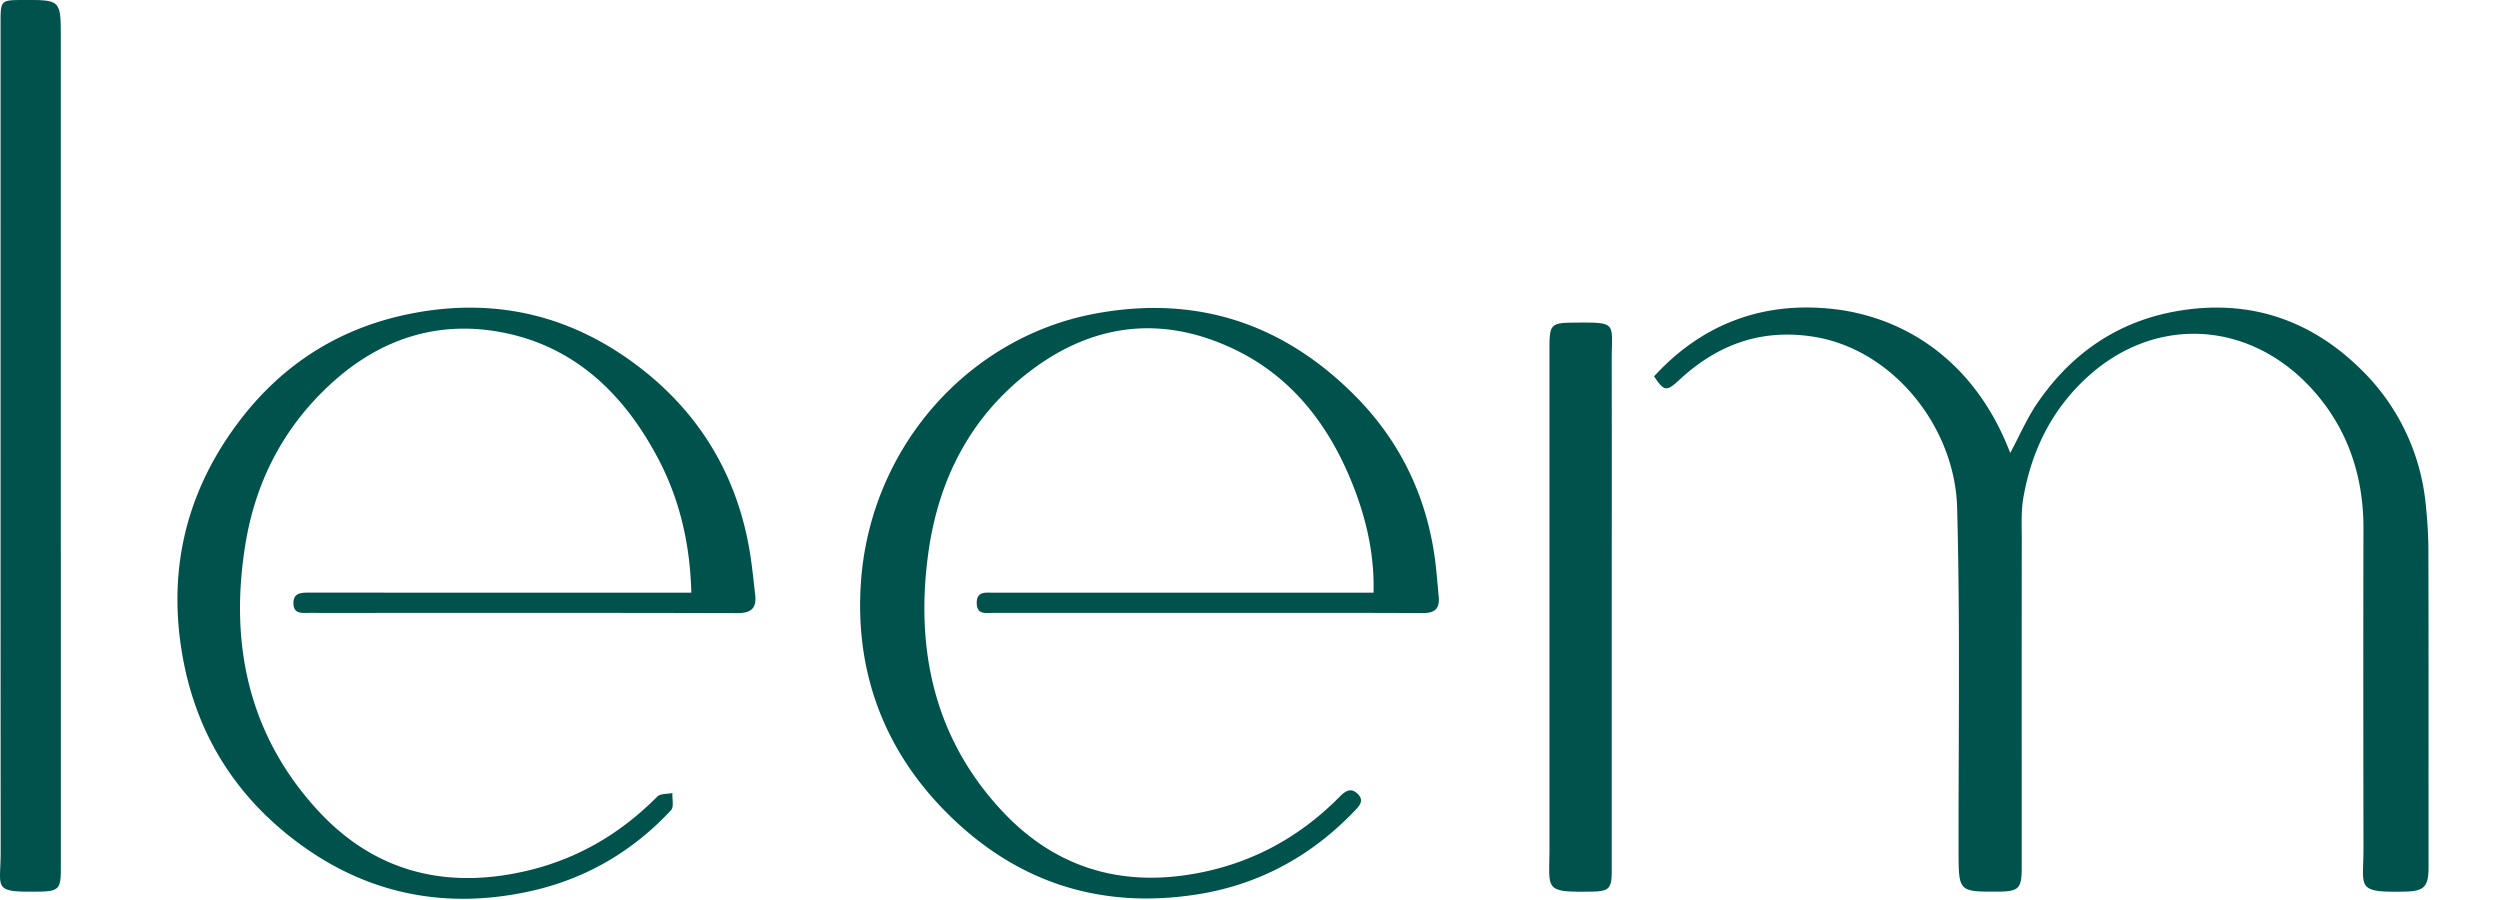<svg width="75" height="27" viewBox="0 0 75 27" xmlns="http://www.w3.org/2000/svg">
  <path d="M1.824 16.523V1.145c0-.577 0-.864-.143-1.007-.142-.14-.425-.14-.986-.138C.017.003.017.003.017.704v6.014C.017 13 .016 19.281.02 25.562c0 .174-.007.324-.012.452-.03.69-.033.753 1.187.734.553-.009.63-.084.63-.658v-9.567Zm47.798-5.233c1.444-1.575 3.252-2.24 5.315-2.026 2.18.226 4.31 1.55 5.37 4.326.086-.16.167-.322.248-.483.177-.353.353-.704.572-1.024 1.023-1.49 2.41-2.438 4.175-2.748 2.108-.37 3.964.22 5.5 1.72a6.525 6.525 0 0 1 1.967 4.05c.052.474.082.952.083 1.428.006 2.473.005 4.946.004 7.419v2.073c0 .575-.133.71-.693.723-1.296.027-1.293-.074-1.268-.836.004-.123.009-.263.009-.422v-.248c-.004-3.125-.008-6.25 0-9.374.006-1.653-.517-3.117-1.627-4.287-1.889-1.99-4.702-2.115-6.724-.207-1.025.967-1.603 2.16-1.849 3.536-.059.33-.056.673-.053 1.014l.002.243c-.003 2.288-.003 4.577-.002 6.865v3.018c0 .602-.094.694-.695.698-.598.003-.897.004-1.047-.145-.15-.149-.15-.45-.152-1.05v-.006c-.002-1.012.002-2.025.006-3.038v-.002c.008-2.426.016-4.853-.049-7.277-.066-2.436-1.942-4.763-4.321-5.131-1.567-.242-2.873.24-4.015 1.298-.377.35-.45.354-.756-.107Zm-1.27 6.926.001-2.138c.001-1.74.002-3.479-.002-5.218 0-.163.003-.303.006-.425.008-.334.013-.522-.078-.627-.118-.136-.395-.134-1.032-.13l-.066.001c-.637.005-.697.063-.697.72V25.462c0 .14-.003.265-.005.376-.017.875-.019.932 1.285.91.508-.009.588-.094.588-.609V18.216Zm-7.74-3.6c.385.995.623 2.032.594 3.164H29.79l-.068-.001c-.208-.004-.421-.008-.42.311.002.314.206.306.403.298l.089-.002h7.644c1.748-.001 3.496-.002 5.245.006.344.001.51-.116.479-.476l-.009-.102c-.023-.267-.047-.533-.075-.8-.215-1.986-1.017-3.708-2.391-5.105-2.182-2.217-4.811-3.072-7.86-2.495-3.8.719-6.733 4.03-7.001 8.084-.173 2.597.653 4.888 2.442 6.748 2.103 2.186 4.675 3.052 7.646 2.586 1.847-.29 3.421-1.141 4.729-2.51.148-.154.287-.307.089-.504-.199-.196-.36-.098-.538.08-1.267 1.281-2.768 2.069-4.545 2.344-2.19.34-4.069-.293-5.573-1.898-2.032-2.167-2.627-4.832-2.227-7.75.306-2.229 1.28-4.109 3.06-5.464 1.877-1.427 3.939-1.678 6.074-.674 1.782.838 2.918 2.327 3.629 4.16ZM20.74 17.78c-.038-1.455-.345-2.78-.985-4.002-1.024-1.953-2.508-3.387-4.692-3.807-1.905-.366-3.623.177-5.085 1.496-1.412 1.274-2.278 2.887-2.6 4.766-.516 3.023.06 5.8 2.157 8.079 1.72 1.87 3.883 2.382 6.305 1.804 1.5-.358 2.783-1.114 3.88-2.22.064-.064.18-.074.297-.085.054-.004.107-.01.156-.02-.003.056 0 .118.004.18.008.134.016.268-.045.334-1.174 1.26-2.6 2.08-4.265 2.44-2.585.557-4.967.054-7.077-1.578-1.814-1.402-2.943-3.265-3.33-5.579-.435-2.596.172-4.932 1.744-6.987 1.3-1.699 3.006-2.768 5.092-3.186 2.558-.514 4.887.042 6.945 1.647 1.777 1.385 2.881 3.231 3.255 5.505.053.325.09.653.126.98v.001l.034.298c.048.416-.136.548-.54.547-3.763-.01-7.526-.008-11.289-.006H9.271l-.058.001c-.198.003-.402.006-.41-.277-.01-.33.234-.333.476-.333 2.913.002 5.825.002 8.738.002h2.724Z" fill="#00524d"></path>
</svg>
